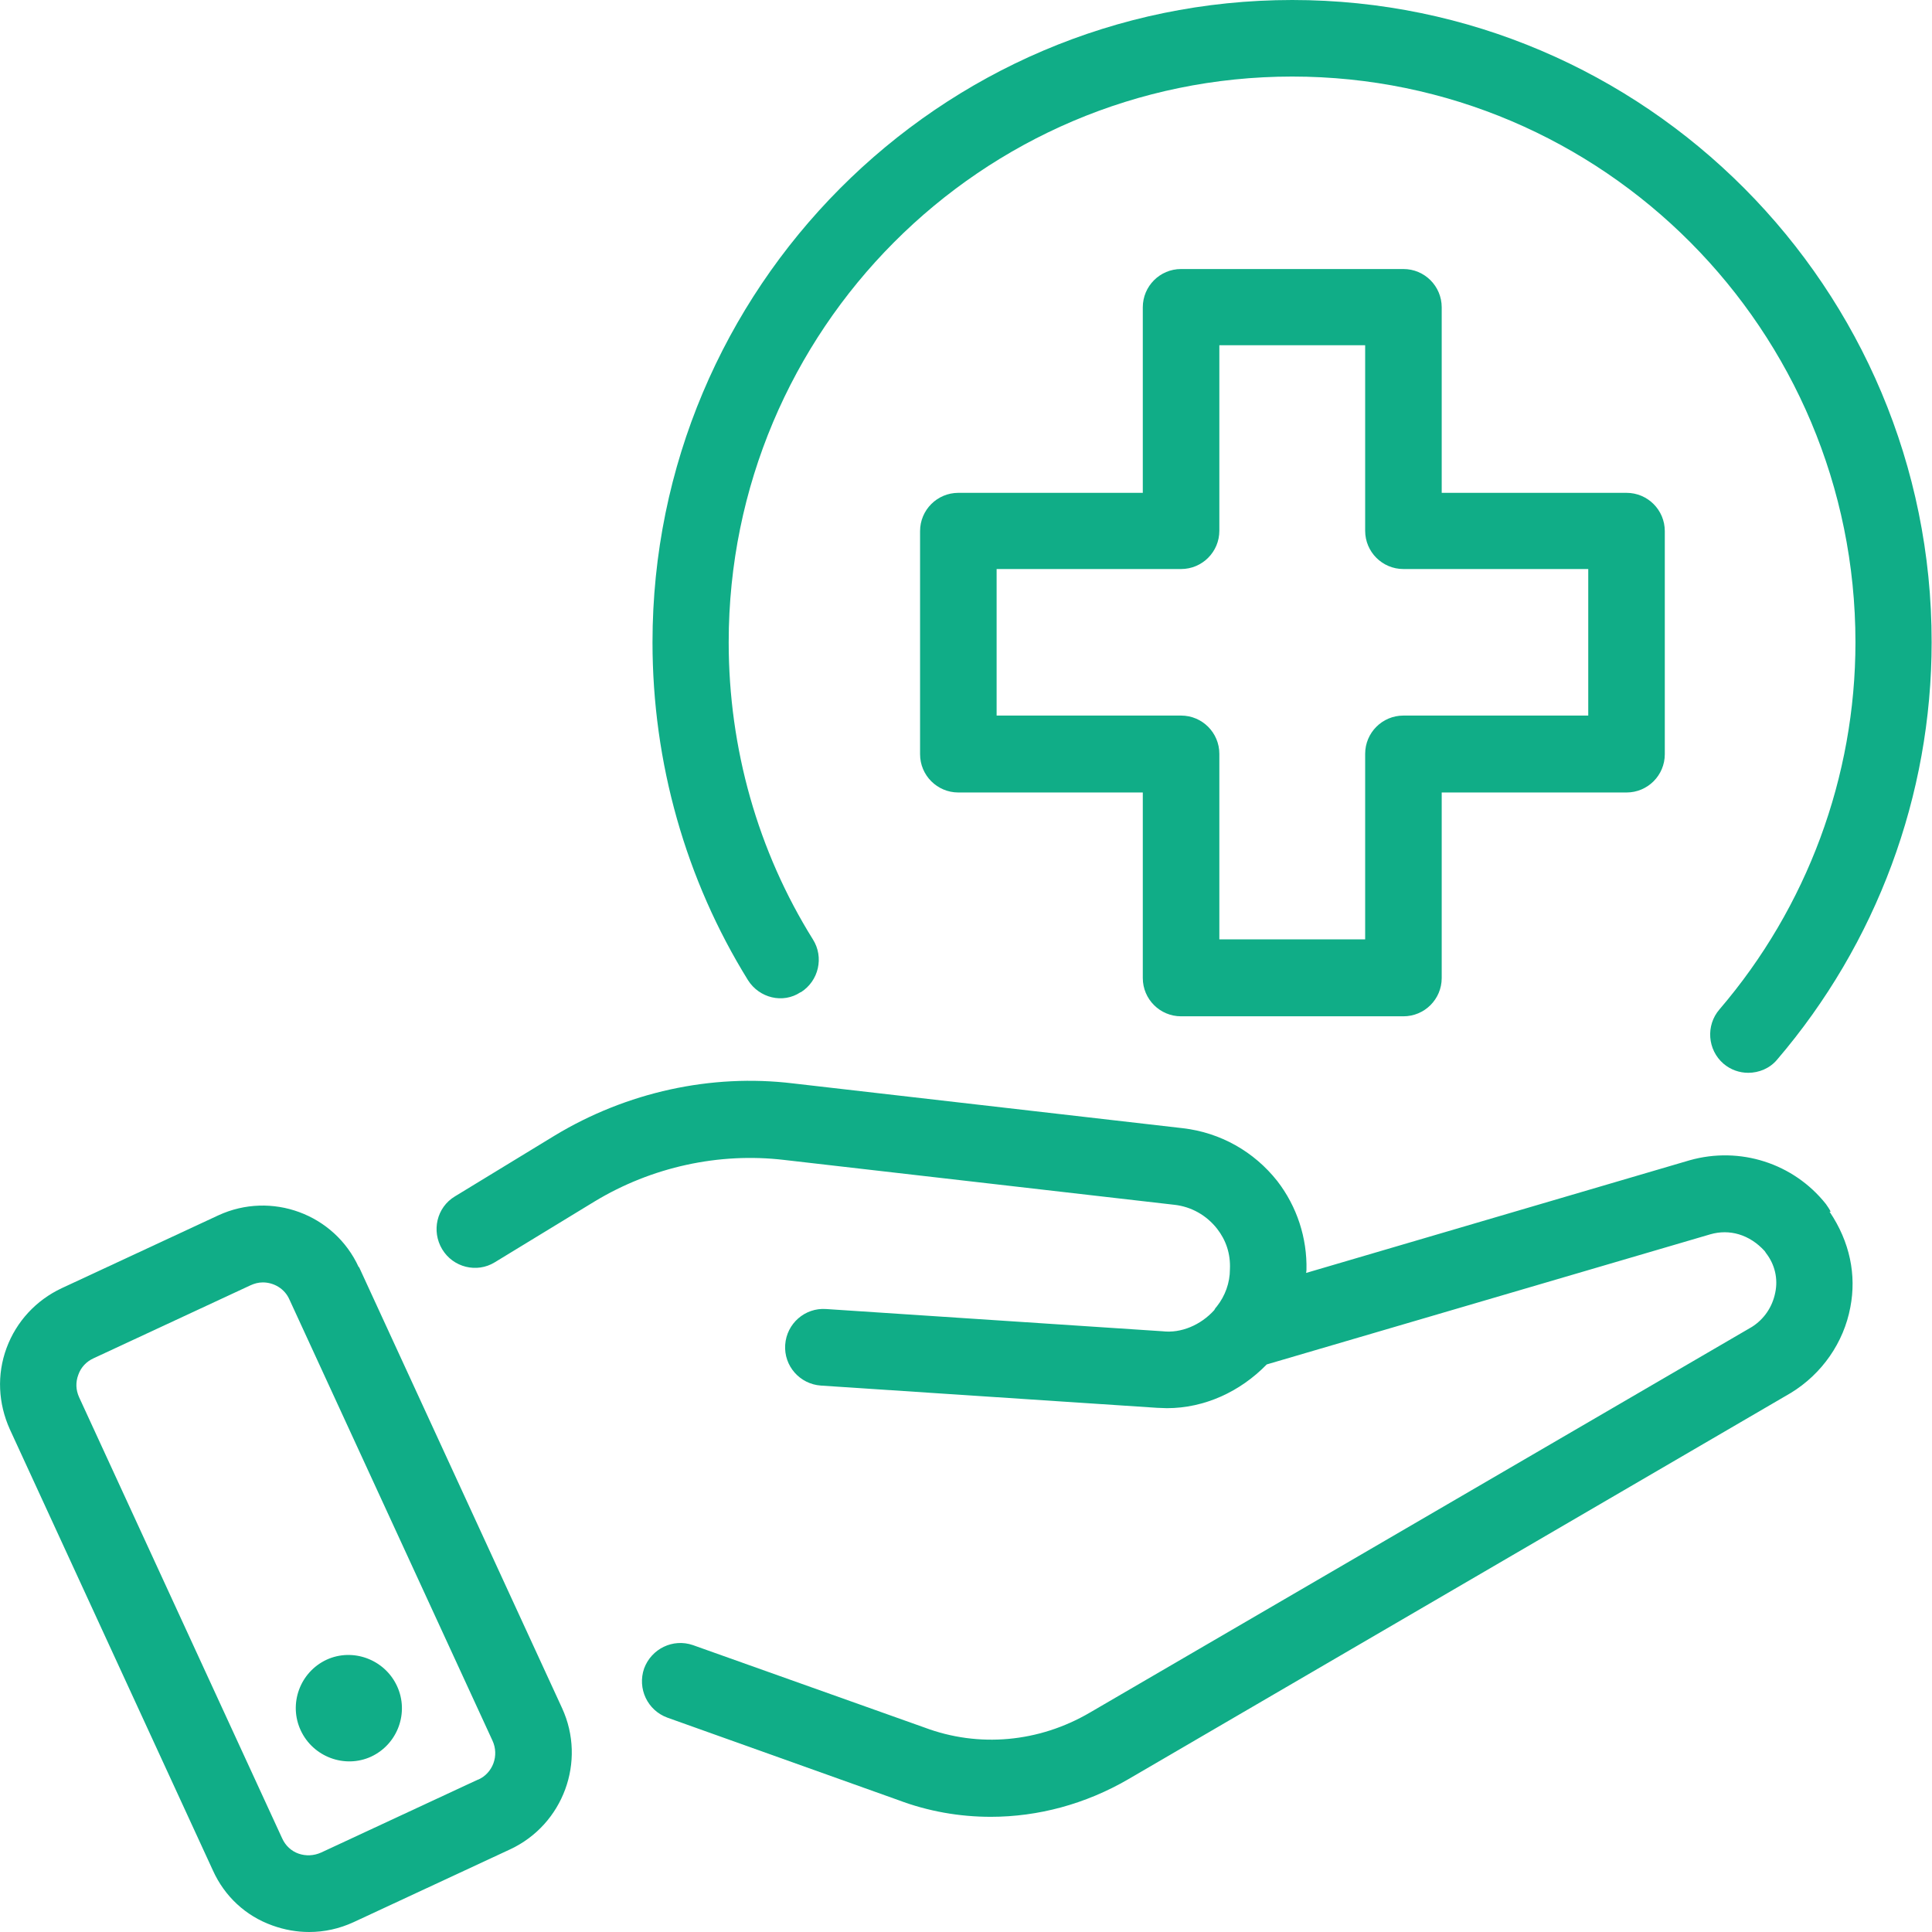 <?xml version="1.0" encoding="UTF-8"?>
<svg xmlns="http://www.w3.org/2000/svg" id="Laag_1" width="53" height="53" viewBox="0 0 53 53">
  <path d="M21.97,27.22h0c.49-.31.64-.96.33-1.45-1.51-2.42-2.31-5.24-2.31-8.15,0-8.56,6.93-15.52,15.46-15.52s15.45,6.96,15.45,15.52c0,3.69-1.33,7.27-3.73,10.07-.38.44-.33,1.11.11,1.49.2.17.44.25.68.25.29,0,.59-.12.79-.36,2.73-3.19,4.24-7.25,4.24-11.45C53,7.91,45.13,0,35.45,0s-17.55,7.91-17.55,17.62c0,3.3.91,6.51,2.62,9.27.31.49.96.65,1.44.33Z" style="fill:#10ad87;"></path>
  <path d="M50.22,33.24h0c-.03-.07-.09-.15-.13-.21-.89-1.12-2.36-1.59-3.74-1.2l-10.52,3.09s.01-.06.01-.08c.02-.88-.26-1.74-.8-2.44-.64-.81-1.56-1.33-2.59-1.45l-10.7-1.23c-2.24-.27-4.56.24-6.53,1.43l-2.74,1.67c-.5.3-.65.95-.35,1.45.3.5.95.66,1.44.36l2.74-1.67c1.57-.95,3.42-1.35,5.2-1.14l10.7,1.23c.47.05.89.29,1.18.66.24.31.37.68.35,1.11,0,.37-.13.73-.36,1.02-.03.03-.05.06-.07.1-.37.41-.91.64-1.42.58l-9.23-.61c-.58-.04-1.08.4-1.12.98-.04.58.4,1.08.98,1.12l9.22.61c.09,0,.18.01.27.01,1.03,0,2.01-.45,2.74-1.2l12.17-3.57c.52-.15,1.07,0,1.49.46.01.02.03.04.04.06.24.31.33.7.25,1.08-.08.4-.31.73-.64.94l-18.16,10.58c-1.4.82-3.05.97-4.54.41l-6.35-2.26c-.55-.19-1.14.1-1.34.64-.19.55.09,1.15.64,1.35l6.33,2.26c.82.31,1.68.46,2.54.46,1.3,0,2.6-.35,3.77-1.03l18.18-10.6c.85-.52,1.45-1.38,1.63-2.35.17-.88-.01-1.79-.57-2.62h0Z" style="fill:#10ad87;"></path>
  <path d="M9.84,34.76h0c-.67-1.46-2.4-2.09-3.85-1.42l-4.3,2c-.7.33-1.24.91-1.51,1.64-.27.73-.23,1.52.09,2.23l5.57,12.1c.32.71.9,1.25,1.63,1.51.33.12.67.18,1.01.18.42,0,.83-.09,1.22-.27l4.3-2c1.45-.68,2.09-2.41,1.42-3.87l-5.57-12.1ZM13.11,48.82h0l-4.3,2c-.2.09-.42.1-.62.03-.2-.07-.36-.22-.45-.42l-5.57-12.1c-.09-.2-.1-.41-.02-.62.07-.2.22-.36.42-.45l4.3-2c.11-.05.22-.08.34-.08.3,0,.6.17.73.47l5.57,12.1c.19.41.01.89-.39,1.07Z" style="fill:#10ad87;"></path>
  <path d="M8.96,45.53c-.73.34-1.05,1.21-.71,1.94.34.73,1.21,1.05,1.93.72.73-.34,1.05-1.21.71-1.94-.34-.73-1.21-1.05-1.93-.72Z" style="fill:#10ad87;"></path>
  <path d="M32.4,27.88h6.1c.58,0,1.05-.47,1.05-1.05v-5.09h5.07c.58,0,1.05-.47,1.05-1.05v-6.12c0-.58-.47-1.05-1.05-1.05h-5.07v-5.09c0-.58-.47-1.05-1.05-1.05h-6.1c-.58,0-1.05.47-1.05,1.05v5.09h-5.06c-.58,0-1.05.47-1.05,1.05v6.12c0,.58.47,1.05,1.05,1.05h5.06v5.09c0,.58.47,1.05,1.05,1.05ZM27.34,19.63v-4.02h5.06c.58,0,1.05-.47,1.05-1.05v-5.09h4v5.09c0,.58.47,1.05,1.05,1.05h5.07v4.02h-5.07c-.58,0-1.05.47-1.05,1.05v5.09h-4v-5.09c0-.58-.47-1.05-1.05-1.05h-5.06Z" style="fill:#10ad87;"></path>
</svg>
